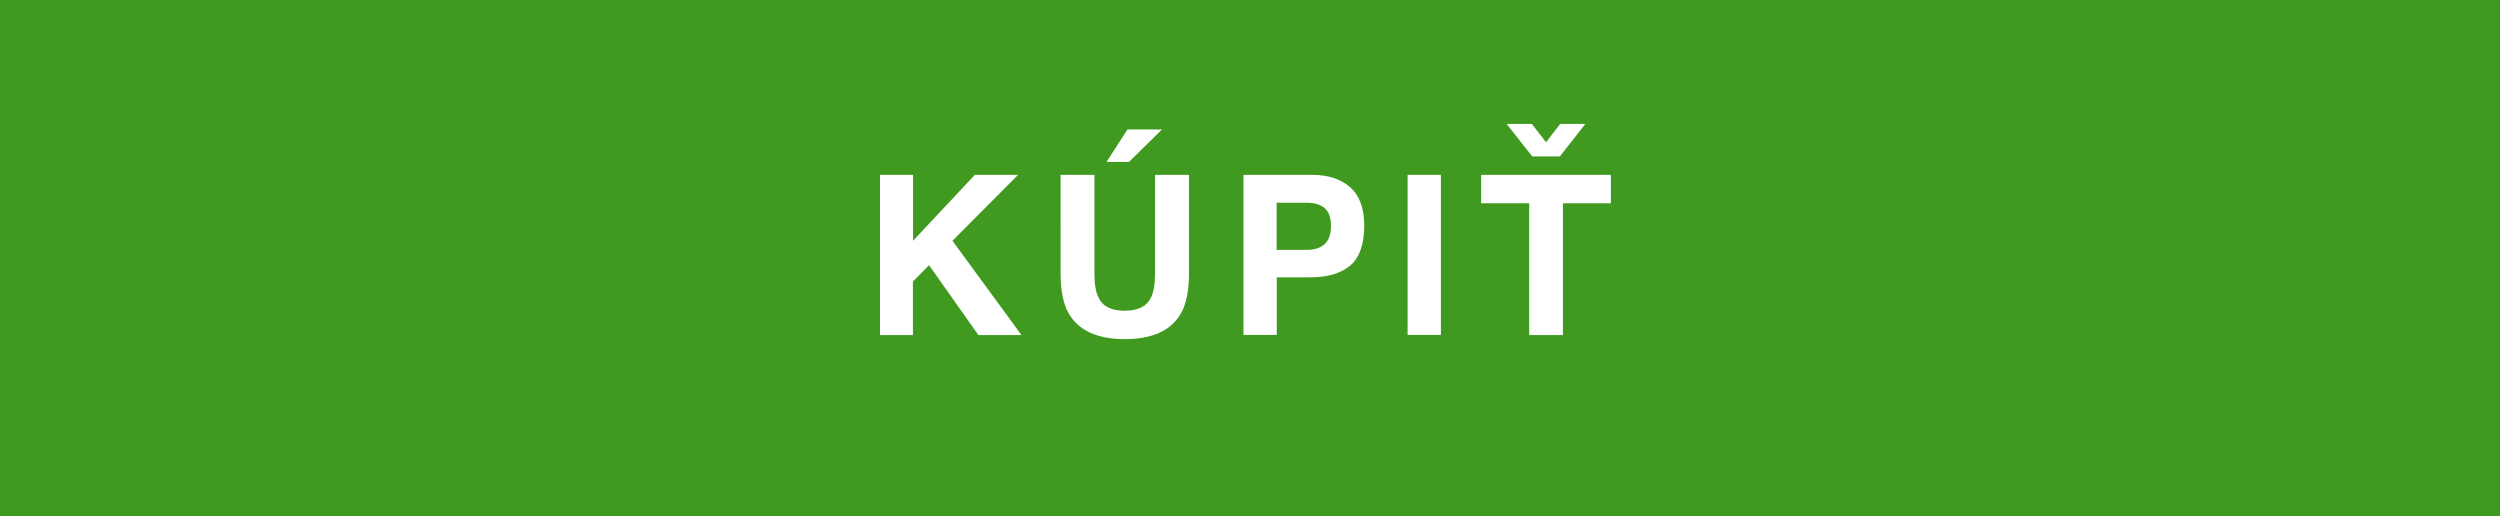 <?xml version="1.0" encoding="utf-8"?>
<!-- Generator: Adobe Illustrator 23.0.0, SVG Export Plug-In . SVG Version: 6.00 Build 0)  -->
<svg xmlns="http://www.w3.org/2000/svg" xmlns:xlink="http://www.w3.org/1999/xlink" version="1.1" id="Layer_1" x="0px" y="0px" width="184px" height="38px" viewBox="0 0 184 38" style="enable-background:new 0 0 184 38;" xml:space="preserve">
<style type="text/css">
	.st0{fill:#409A20;}
	.st1{fill:#FFFFFF;}
</style>
<rect x="0" class="st0" width="184" height="38"/>
<g>
	<path class="st1" d="M64.78,12.87h2.42v4.85l4.55-4.85h3.18l-4.83,4.85l5.08,6.94h-3.17l-3.63-5.14l-1.19,1.2v3.94h-2.42V12.87z"/>
	<path class="st1" d="M78.05,12.87h2.5v7.24c0,0.81,0.1,1.4,0.29,1.77c0.3,0.66,0.94,0.99,1.94,0.99c0.99,0,1.64-0.33,1.94-0.99   c0.19-0.37,0.29-0.96,0.29-1.77v-7.24h2.5v7.24c0,1.25-0.19,2.23-0.58,2.93c-0.72,1.28-2.1,1.92-4.14,1.92   c-2.04,0-3.42-0.64-4.15-1.92c-0.39-0.7-0.58-1.67-0.58-2.93V12.87z M85.52,9.53l-2.43,2.39h-1.65l1.54-2.39H85.52z"/>
	<path class="st1" d="M99.37,19.55c-0.69,0.58-1.67,0.86-2.95,0.86h-2.45v4.24h-2.45V12.87h5.06c1.17,0,2.1,0.3,2.79,0.91   c0.69,0.61,1.04,1.55,1.04,2.82C100.4,17.99,100.06,18.97,99.37,19.55z M97.49,15.31c-0.31-0.26-0.75-0.39-1.31-0.39h-2.22v3.47   h2.22c0.56,0,1-0.14,1.31-0.42c0.31-0.28,0.47-0.73,0.47-1.34S97.8,15.57,97.49,15.31z"/>
	<path class="st1" d="M106.05,24.65h-2.45V12.87h2.45V24.65z"/>
	<path class="st1" d="M118.56,12.87v2.09h-3.53v9.7h-2.48v-9.7h-3.54v-2.09H118.56z M112.77,11.51l-1.88-2.39h1.85l1.05,1.35   l1.04-1.35h1.85l-1.87,2.39H112.77z"/>
</g>
</svg>
